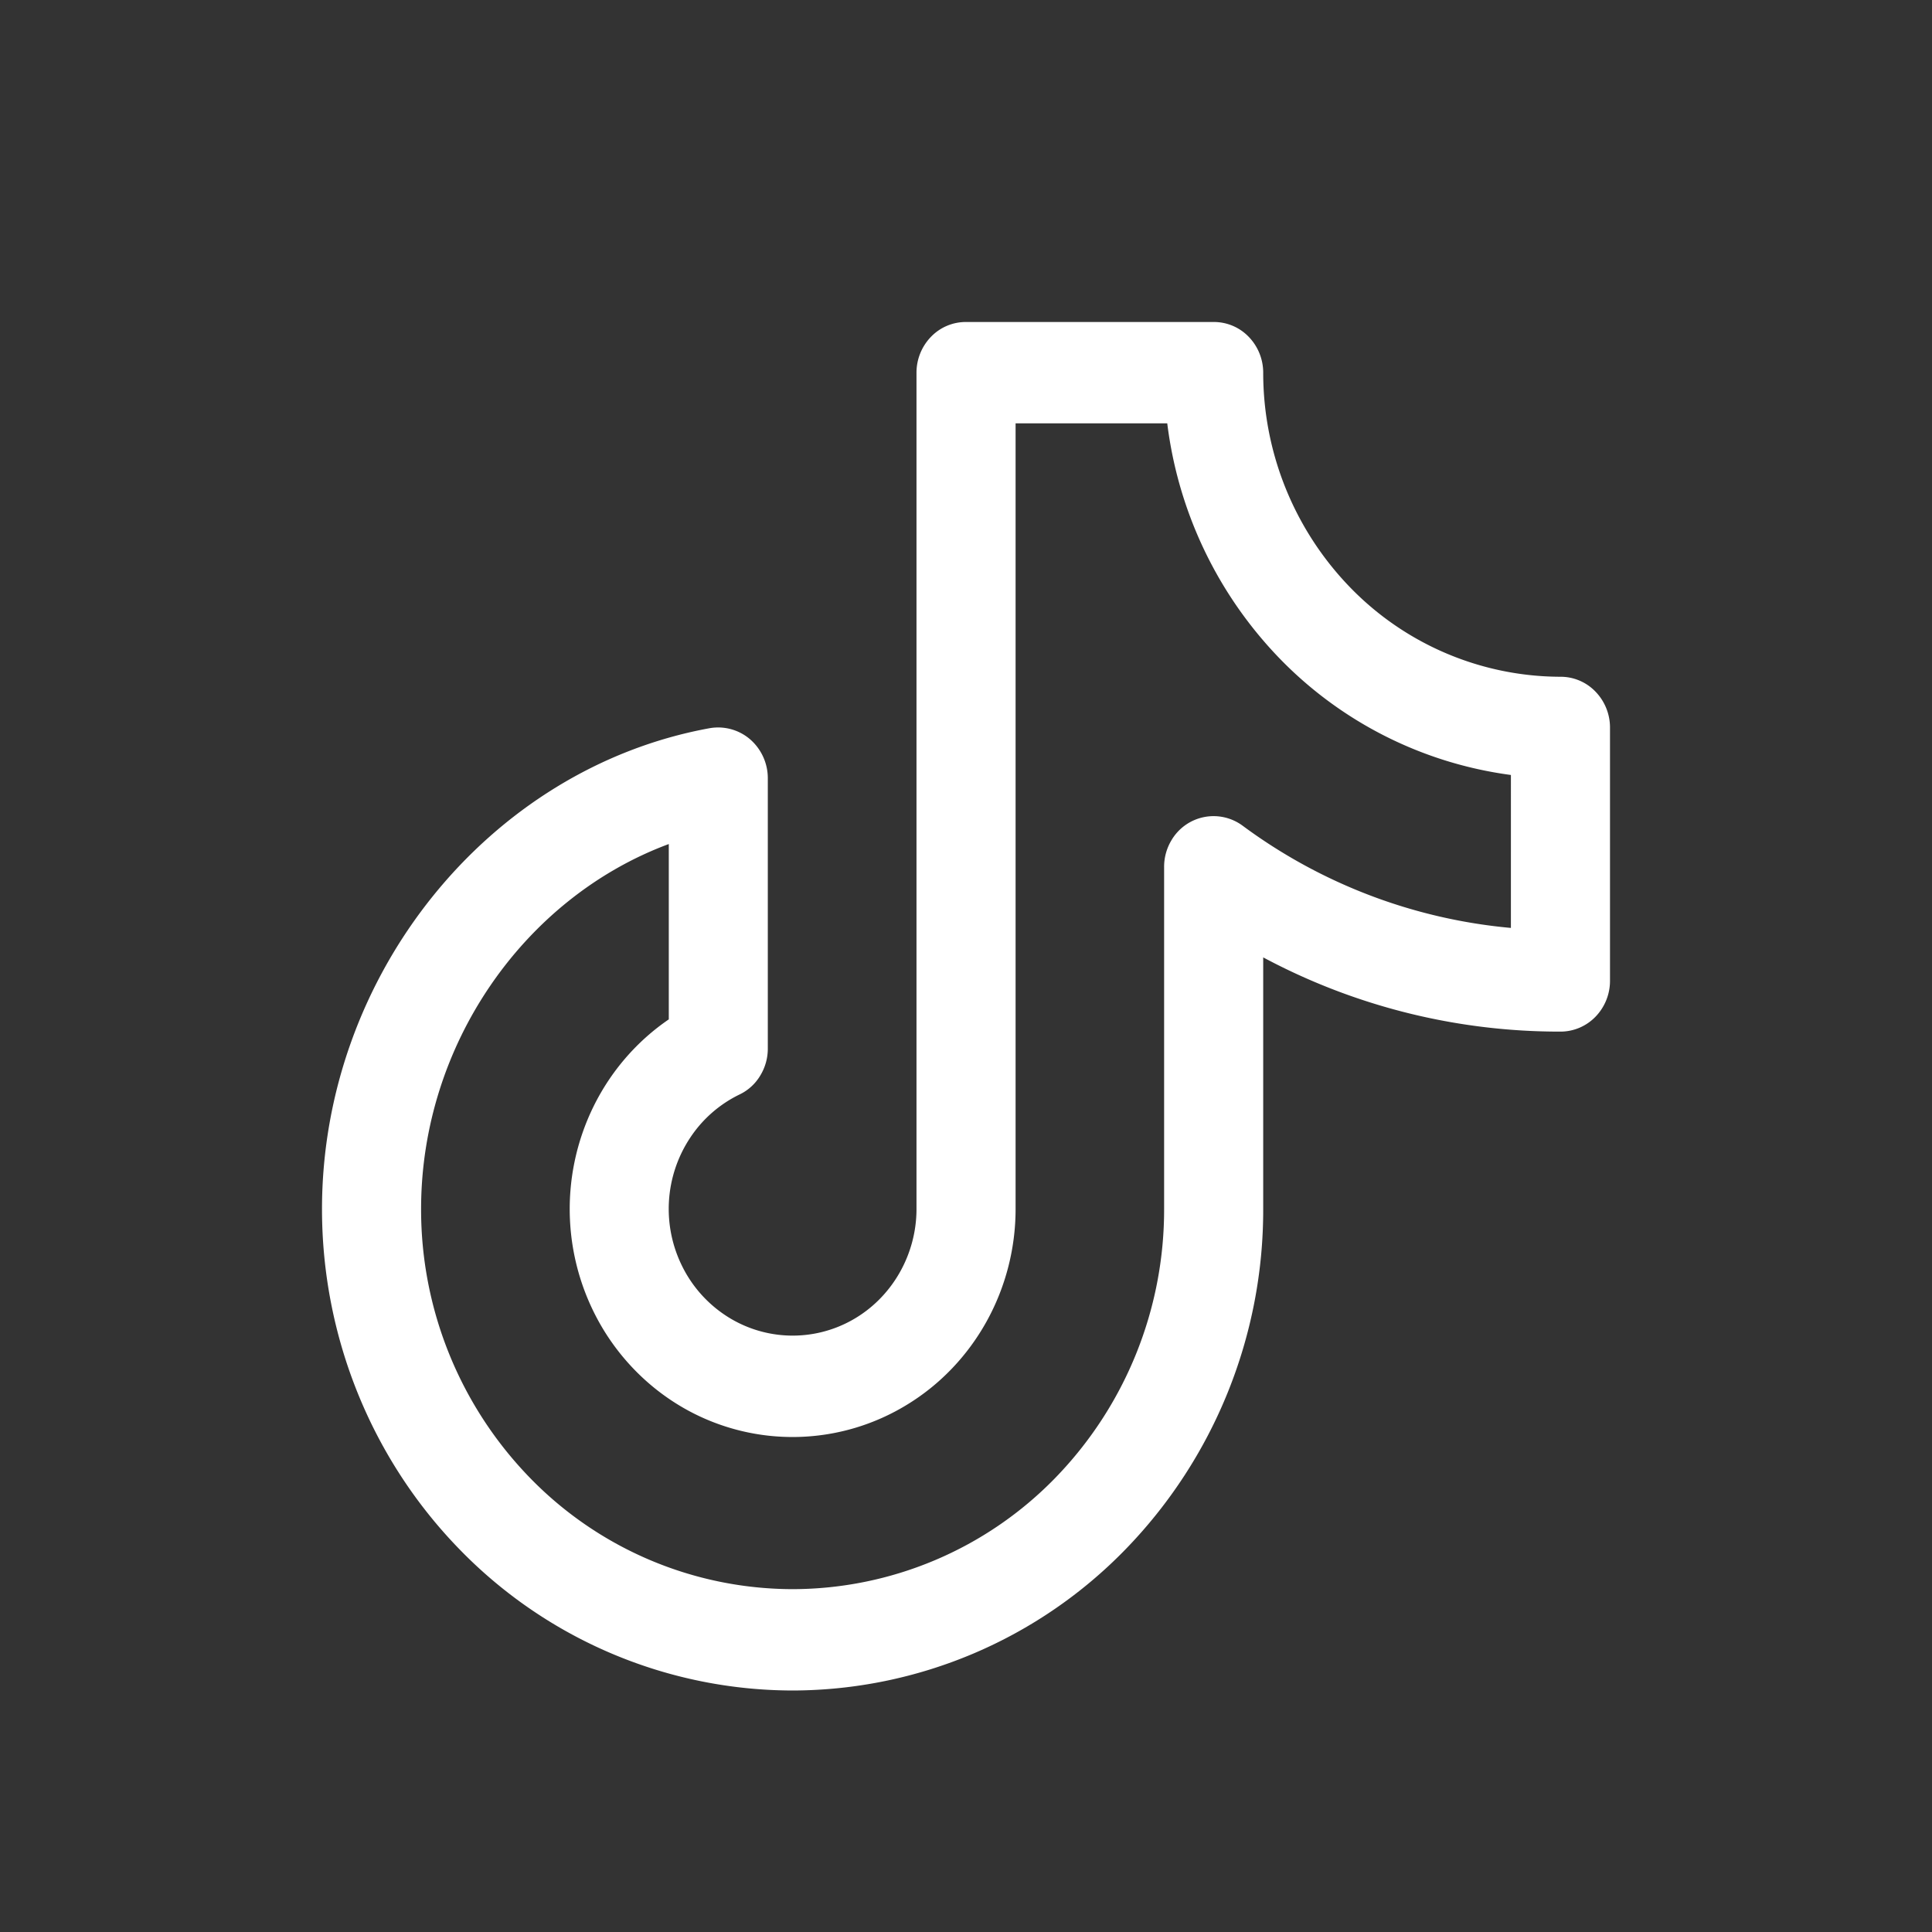 <svg xmlns='http://www.w3.org/2000/svg' width='24' height='24' fill='none'><rect width="100%" height="100%" fill="#333333" stroke="none"/><path fill='#fff' d='M19.385 8.407a3.65 3.65 0 0 1-2.61-1.107 3.83 3.83 0 0 1-1.083-2.67.64.64 0 0 0-.18-.446.6.6 0 0 0-.435-.184H12a.6.6 0 0 0-.435.184.64.64 0 0 0-.18.446v10.389c0 .281-.075.558-.215.8s-.34.442-.582.578a1.51 1.51 0 0 1-1.565-.05 1.56 1.56 0 0 1-.546-.612 1.6 1.6 0 0 1 .095-1.599 1.54 1.54 0 0 1 .615-.54.6.6 0 0 0 .256-.233.64.64 0 0 0 .095-.336v-3.36a.64.64 0 0 0-.22-.483.61.61 0 0 0-.503-.138C6.07 9.547 4 12.114 4 15.02c0 1.586.616 3.107 1.712 4.23A5.78 5.78 0 0 0 9.846 21a5.78 5.78 0 0 0 4.134-1.752 6.05 6.05 0 0 0 1.712-4.23v-3.125a7.8 7.8 0 0 0 3.693.922c.163 0 .32-.066.435-.185a.64.64 0 0 0 .18-.445V9.037a.64.64 0 0 0-.18-.445.6.6 0 0 0-.435-.185m-.616 3.12a6.6 6.6 0 0 1-3.333-1.27.607.607 0 0 0-.885.183.64.64 0 0 0-.09.329v4.25a4.78 4.78 0 0 1-1.351 3.339 4.56 4.56 0 0 1-3.264 1.383 4.56 4.56 0 0 1-3.263-1.383 4.78 4.78 0 0 1-1.352-3.34c0-2.038 1.28-3.866 3.077-4.533v2.178c-.398.272-.72.645-.935 1.082a2.89 2.89 0 0 0 .134 2.79c.256.413.612.752 1.034.983a2.72 2.72 0 0 0 2.729-.07c.41-.25.75-.607.986-1.033s.36-.907.36-1.396v-9.76H14.5a5.1 5.1 0 0 0 1.405 2.93 4.9 4.9 0 0 0 2.864 1.438z'/></svg>